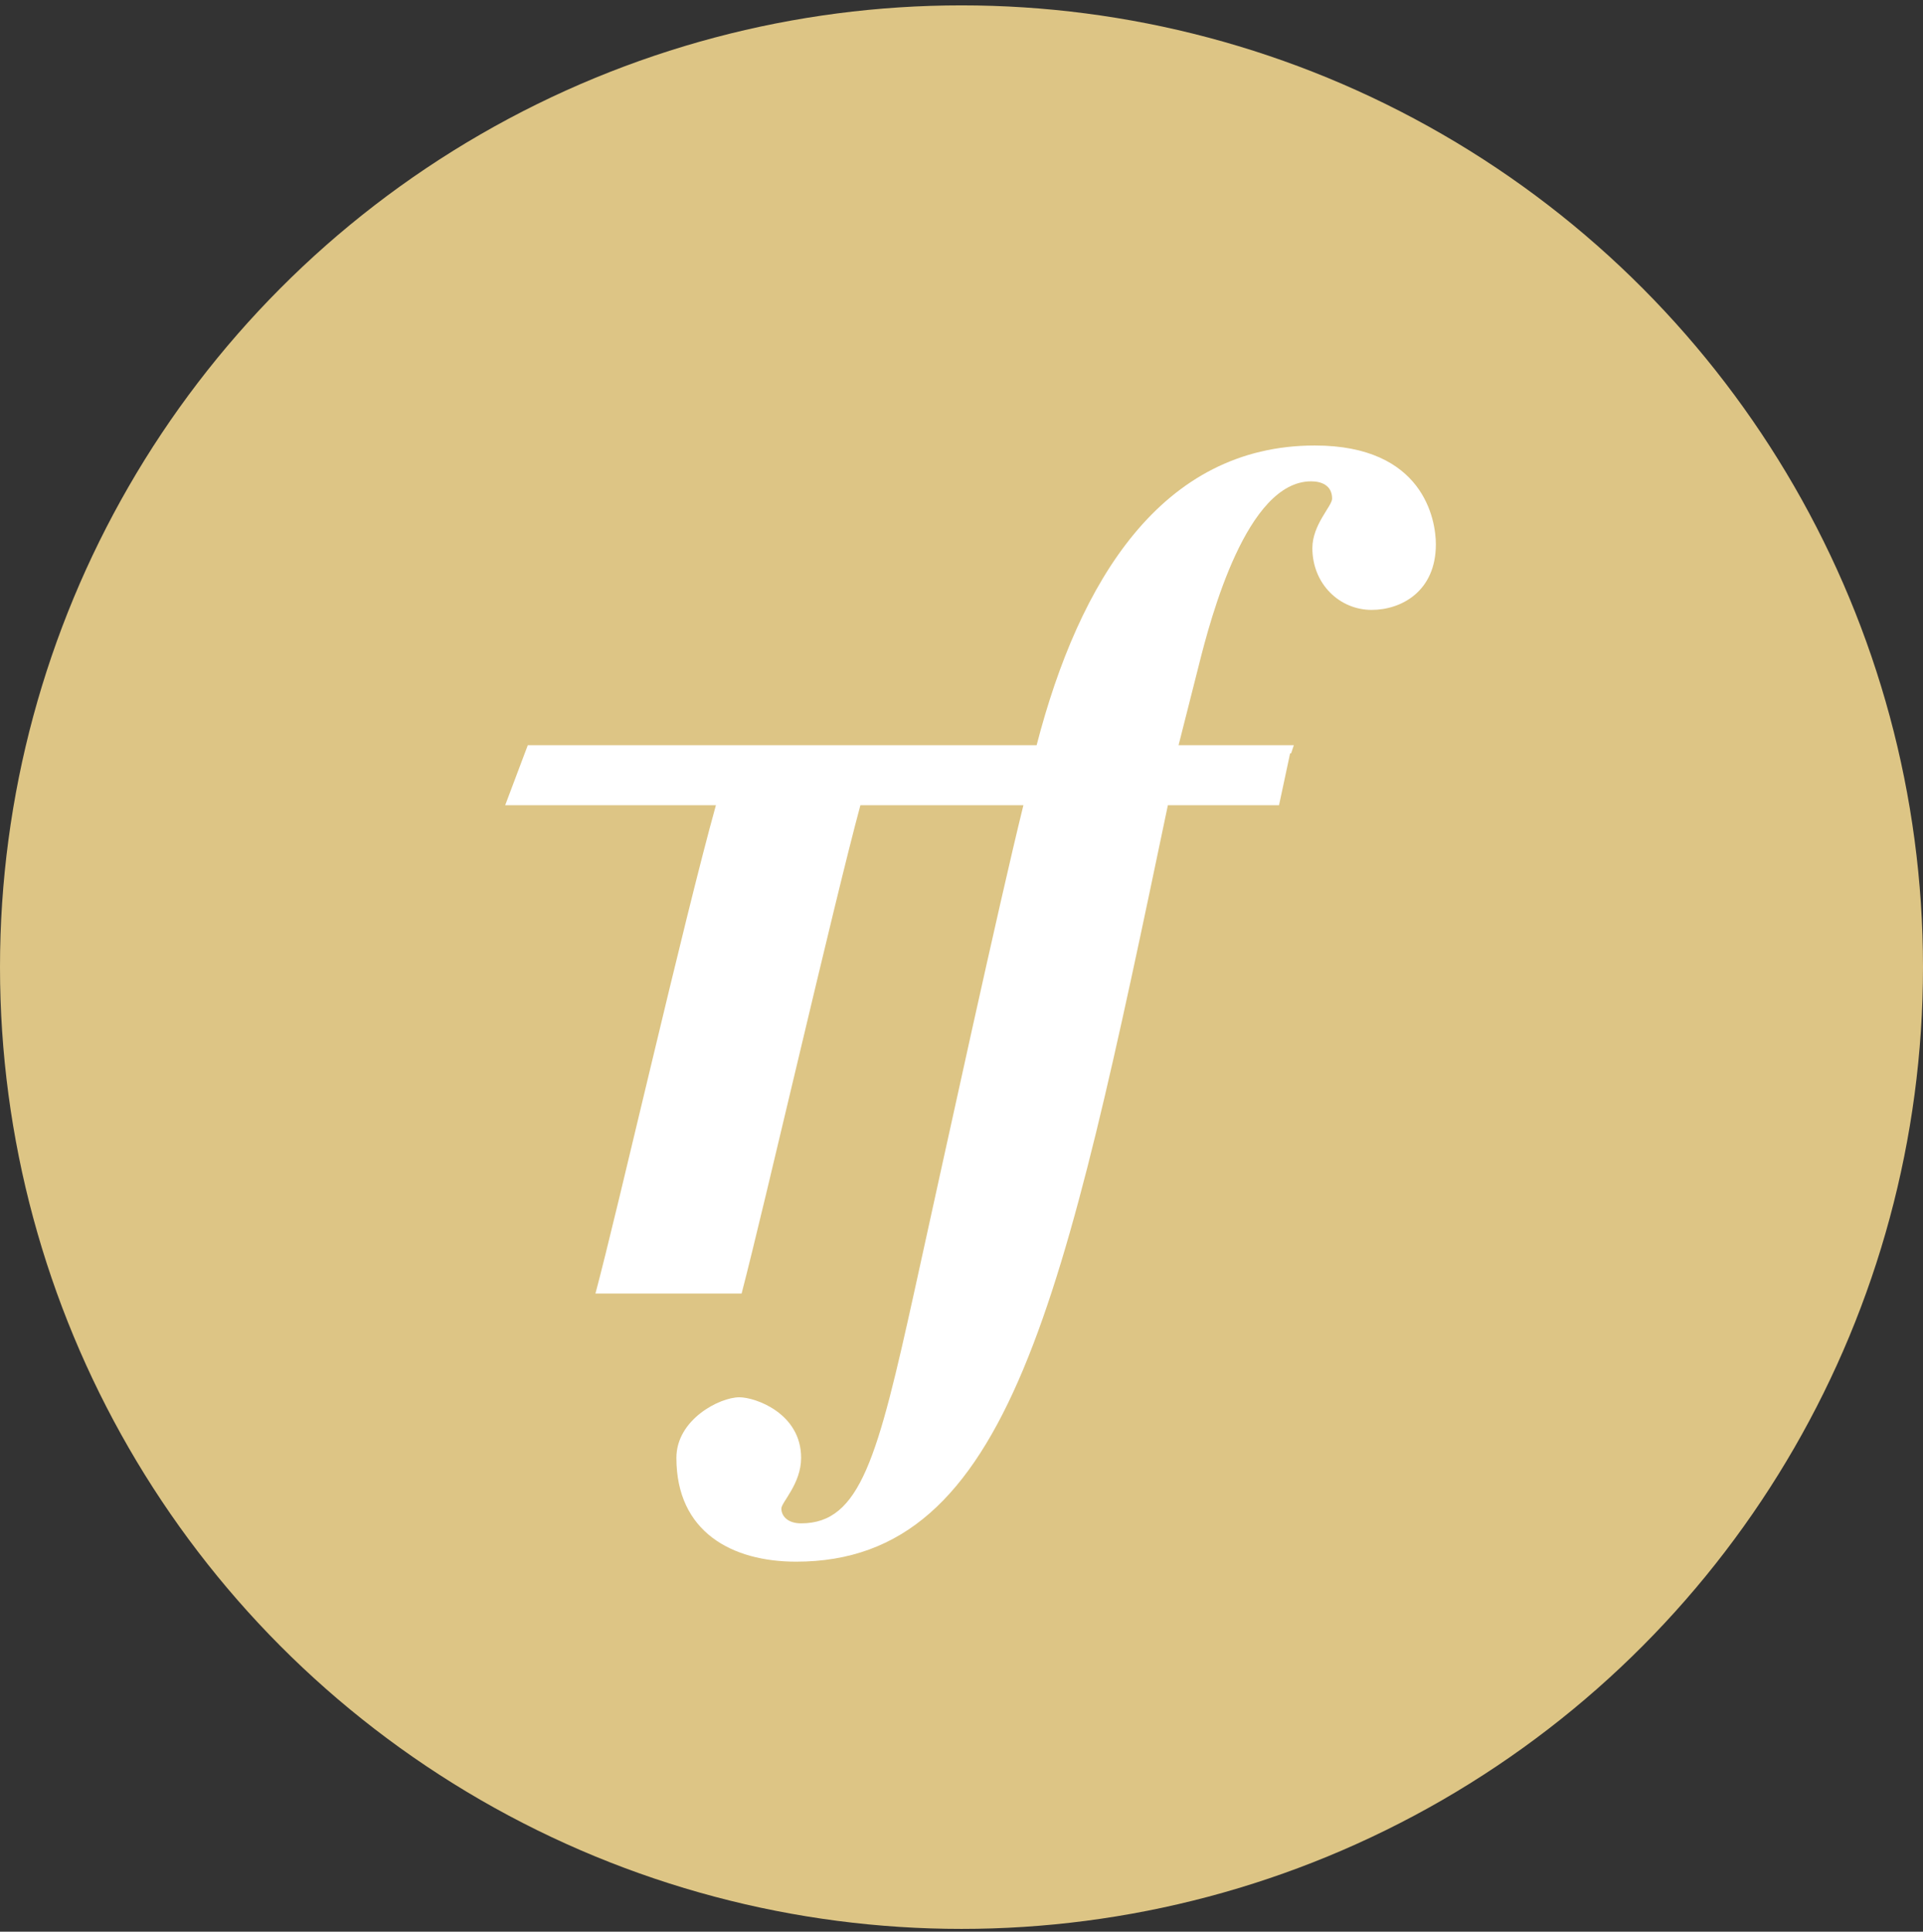 <svg xmlns="http://www.w3.org/2000/svg" width="236" height="237" viewBox="0 0 236 237">
    <rect x="0" y="0" width="236" height="237" fill="#333333" stroke="none"/>
    <g fill="none" fill-rule="evenodd">
        <g>
            <g>
                <g>
                    <g transform="translate(-1279, -1298) translate(399, 1290) translate(7, 0.659) translate(873, 8)">
                        <circle cx="118" cy="118" r="118" fill="#DDC585" fill-rule="nonzero"/>
                        <g fill="#FFF">
                            <path d="M114.217 12.132C114.217 9.098 112.701 0 99.364 0 80.576 0 70.447 16.592 65.22 36.77H2.774L0 44.131h25.861C21.85 58.547 13.81 93.844 11.076 104.046h17.937c2.809-10.752 11.288-47.735 14.58-59.915h20.005C60.568 56.416 54.2 85.684 50.26 103.58c-4.546 20.626-6.668 28.663-13.943 28.663-1.668 0-2.423-.911-2.423-1.82 0-.76 2.423-3.034 2.423-6.217 0-5.461-5.606-7.432-7.578-7.432-2.424 0-7.728 2.73-7.728 7.432 0 9.098 6.82 12.738 14.7 12.738 26.219 0 32.886-32 45.618-92.813h13.64l1.358-6.35.127-.02.33-.99H82.64l2.477-9.777c1.516-6.066 5.91-22.597 13.792-22.597 1.21 0 2.575.455 2.575 2.123 0 .91-2.423 3.186-2.423 6.067 0 4.398 3.334 7.583 7.274 7.583 3.637 0 7.881-2.276 7.881-8.038z" transform="translate(62, 54)"/>
                        </g>
                    </g>
                </g>
            </g>
        </g>
    </g>
</svg>

